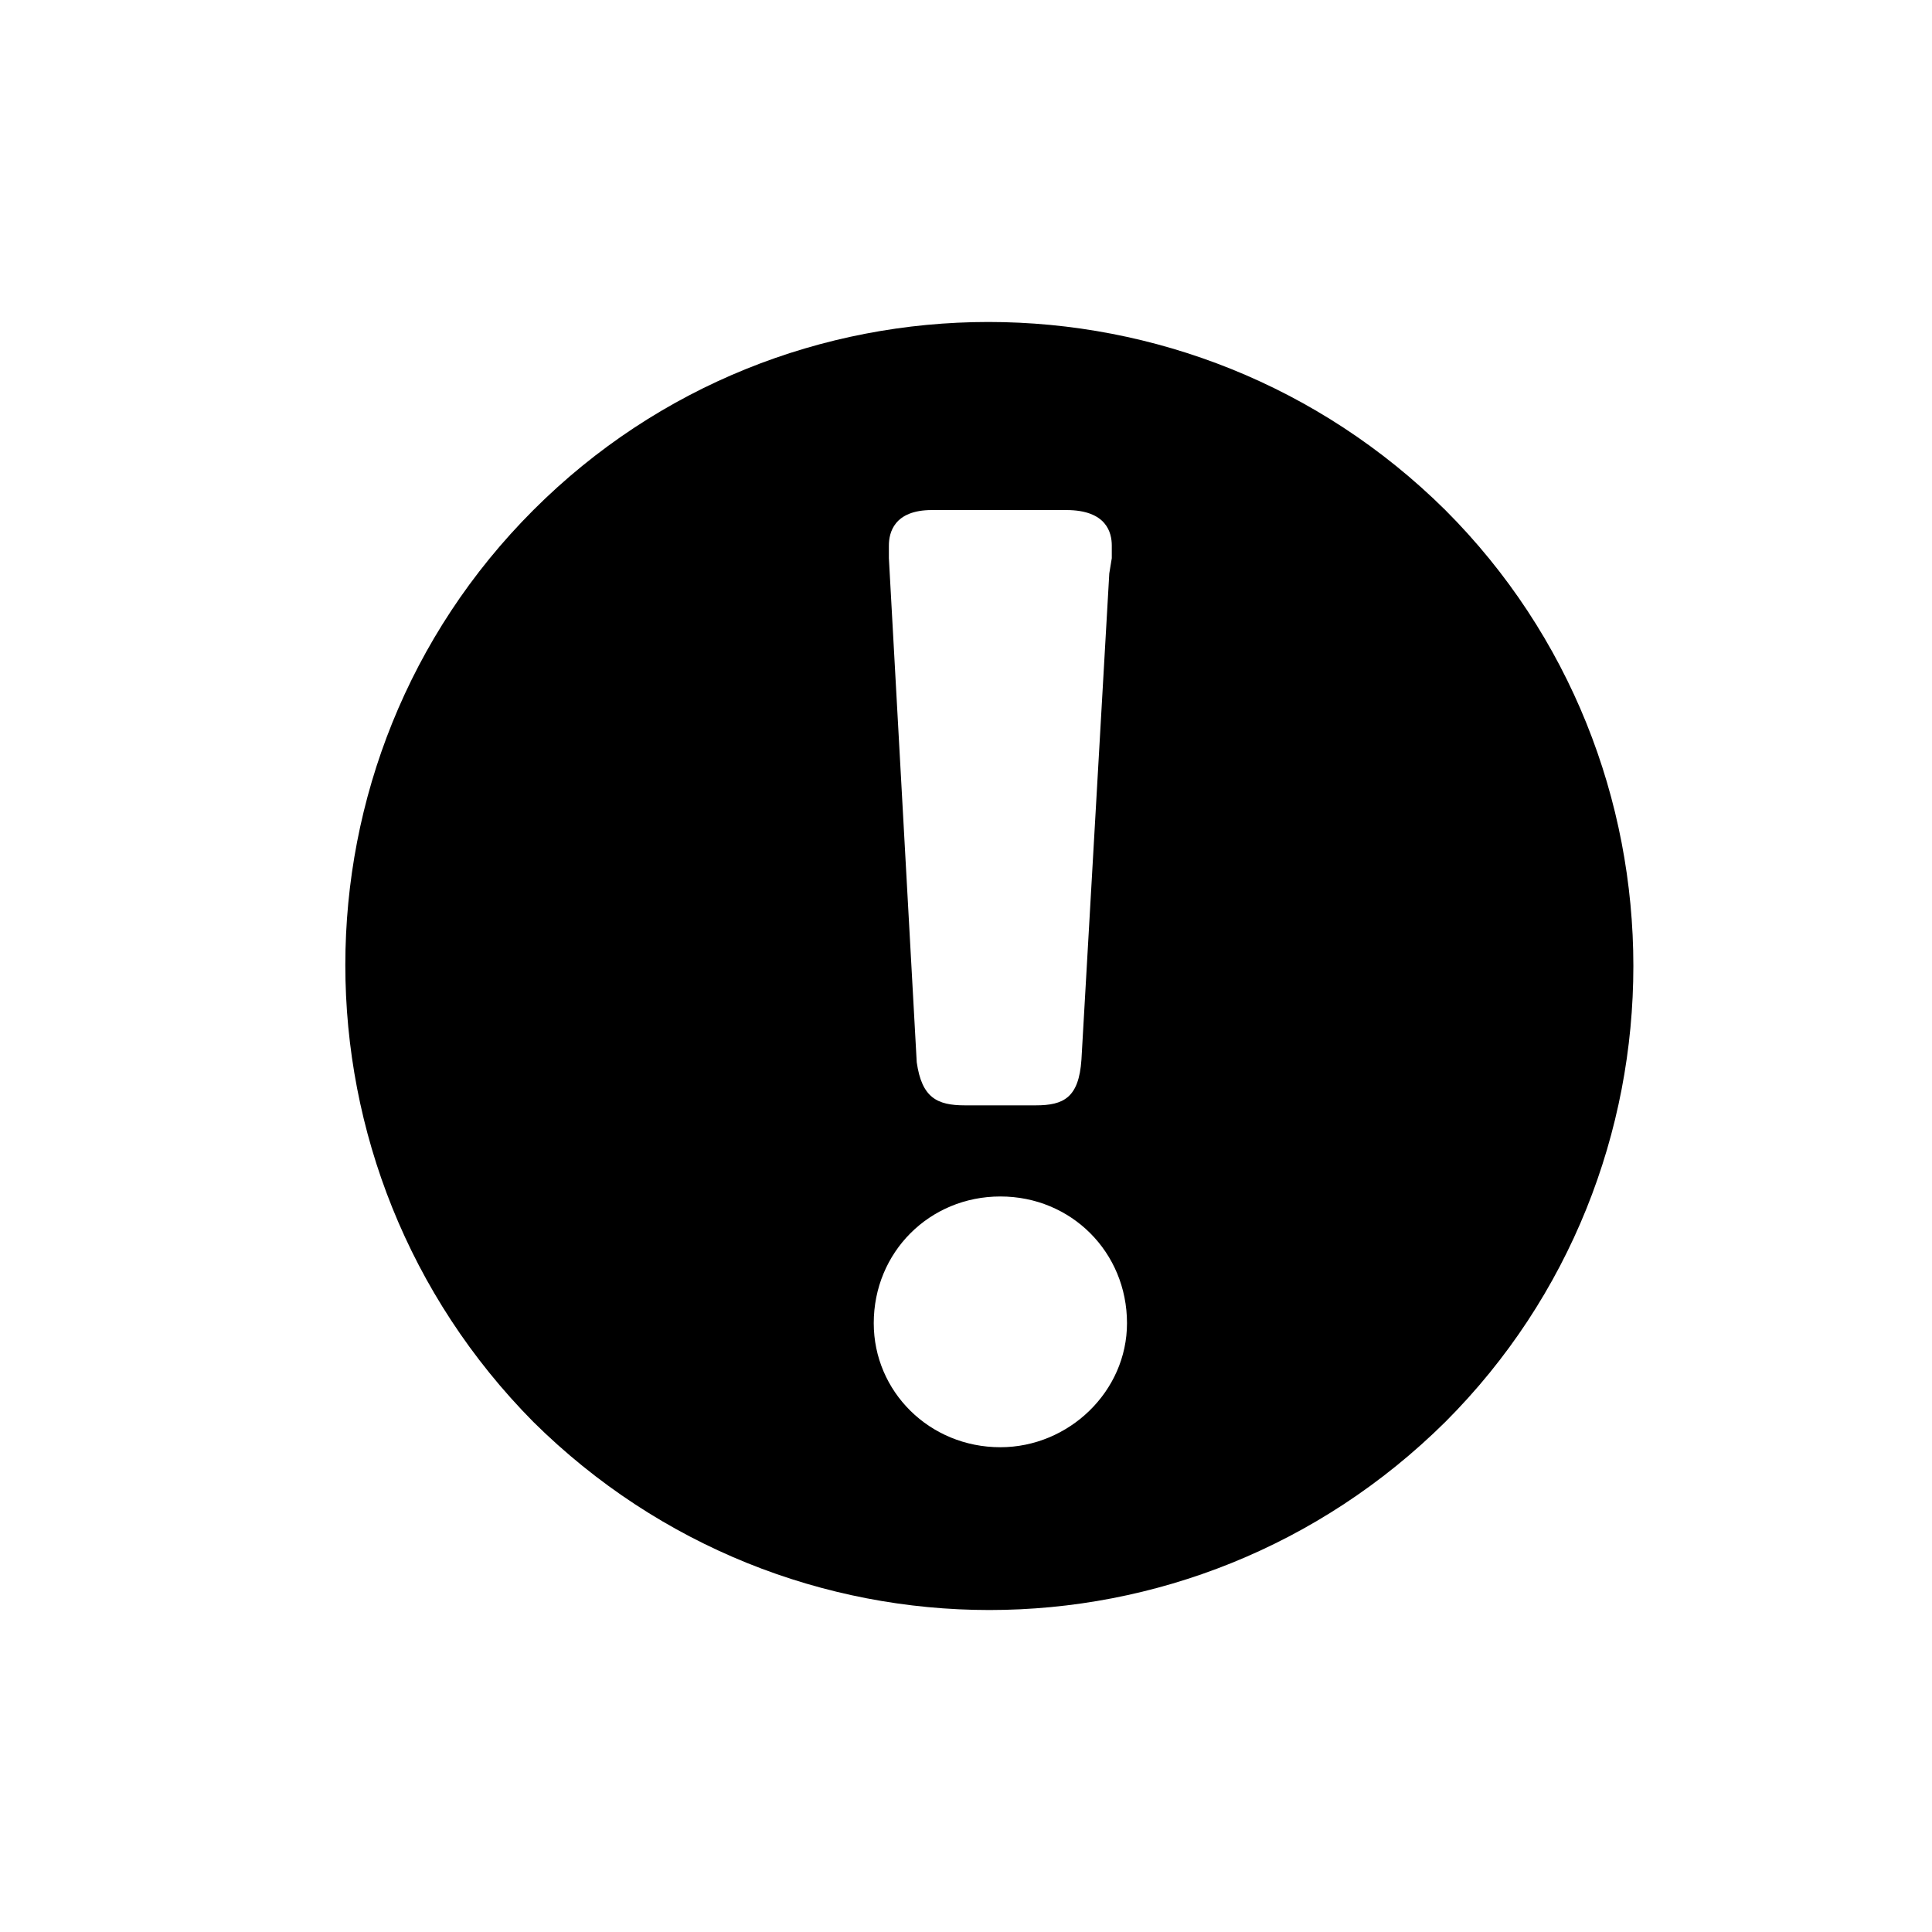 <svg width="24" height="24" viewBox="0 0 24 24" fill="none" xmlns="http://www.w3.org/2000/svg">
<path d="M17.954 6.336C14.807 3.221 9.741 3.221 6.626 6.336C3.511 9.451 3.511 14.517 6.626 17.664C9.773 20.779 14.807 20.779 17.954 17.664C21.069 14.549 21.069 9.451 17.954 6.336ZM11.577 6.336H13.245C13.748 6.336 13.811 6.619 13.811 6.777V6.934L13.78 7.123L13.434 13.164C13.402 13.636 13.213 13.731 12.867 13.731H11.986C11.64 13.731 11.451 13.636 11.388 13.196L11.042 6.934V6.777C11.042 6.619 11.105 6.336 11.577 6.336ZM12.427 17.978C11.546 17.978 10.854 17.286 10.854 16.437C10.854 15.556 11.546 14.863 12.427 14.863C13.308 14.863 14 15.556 14 16.437C14 17.286 13.276 17.978 12.427 17.978Z" fill="black"/>
</svg>
